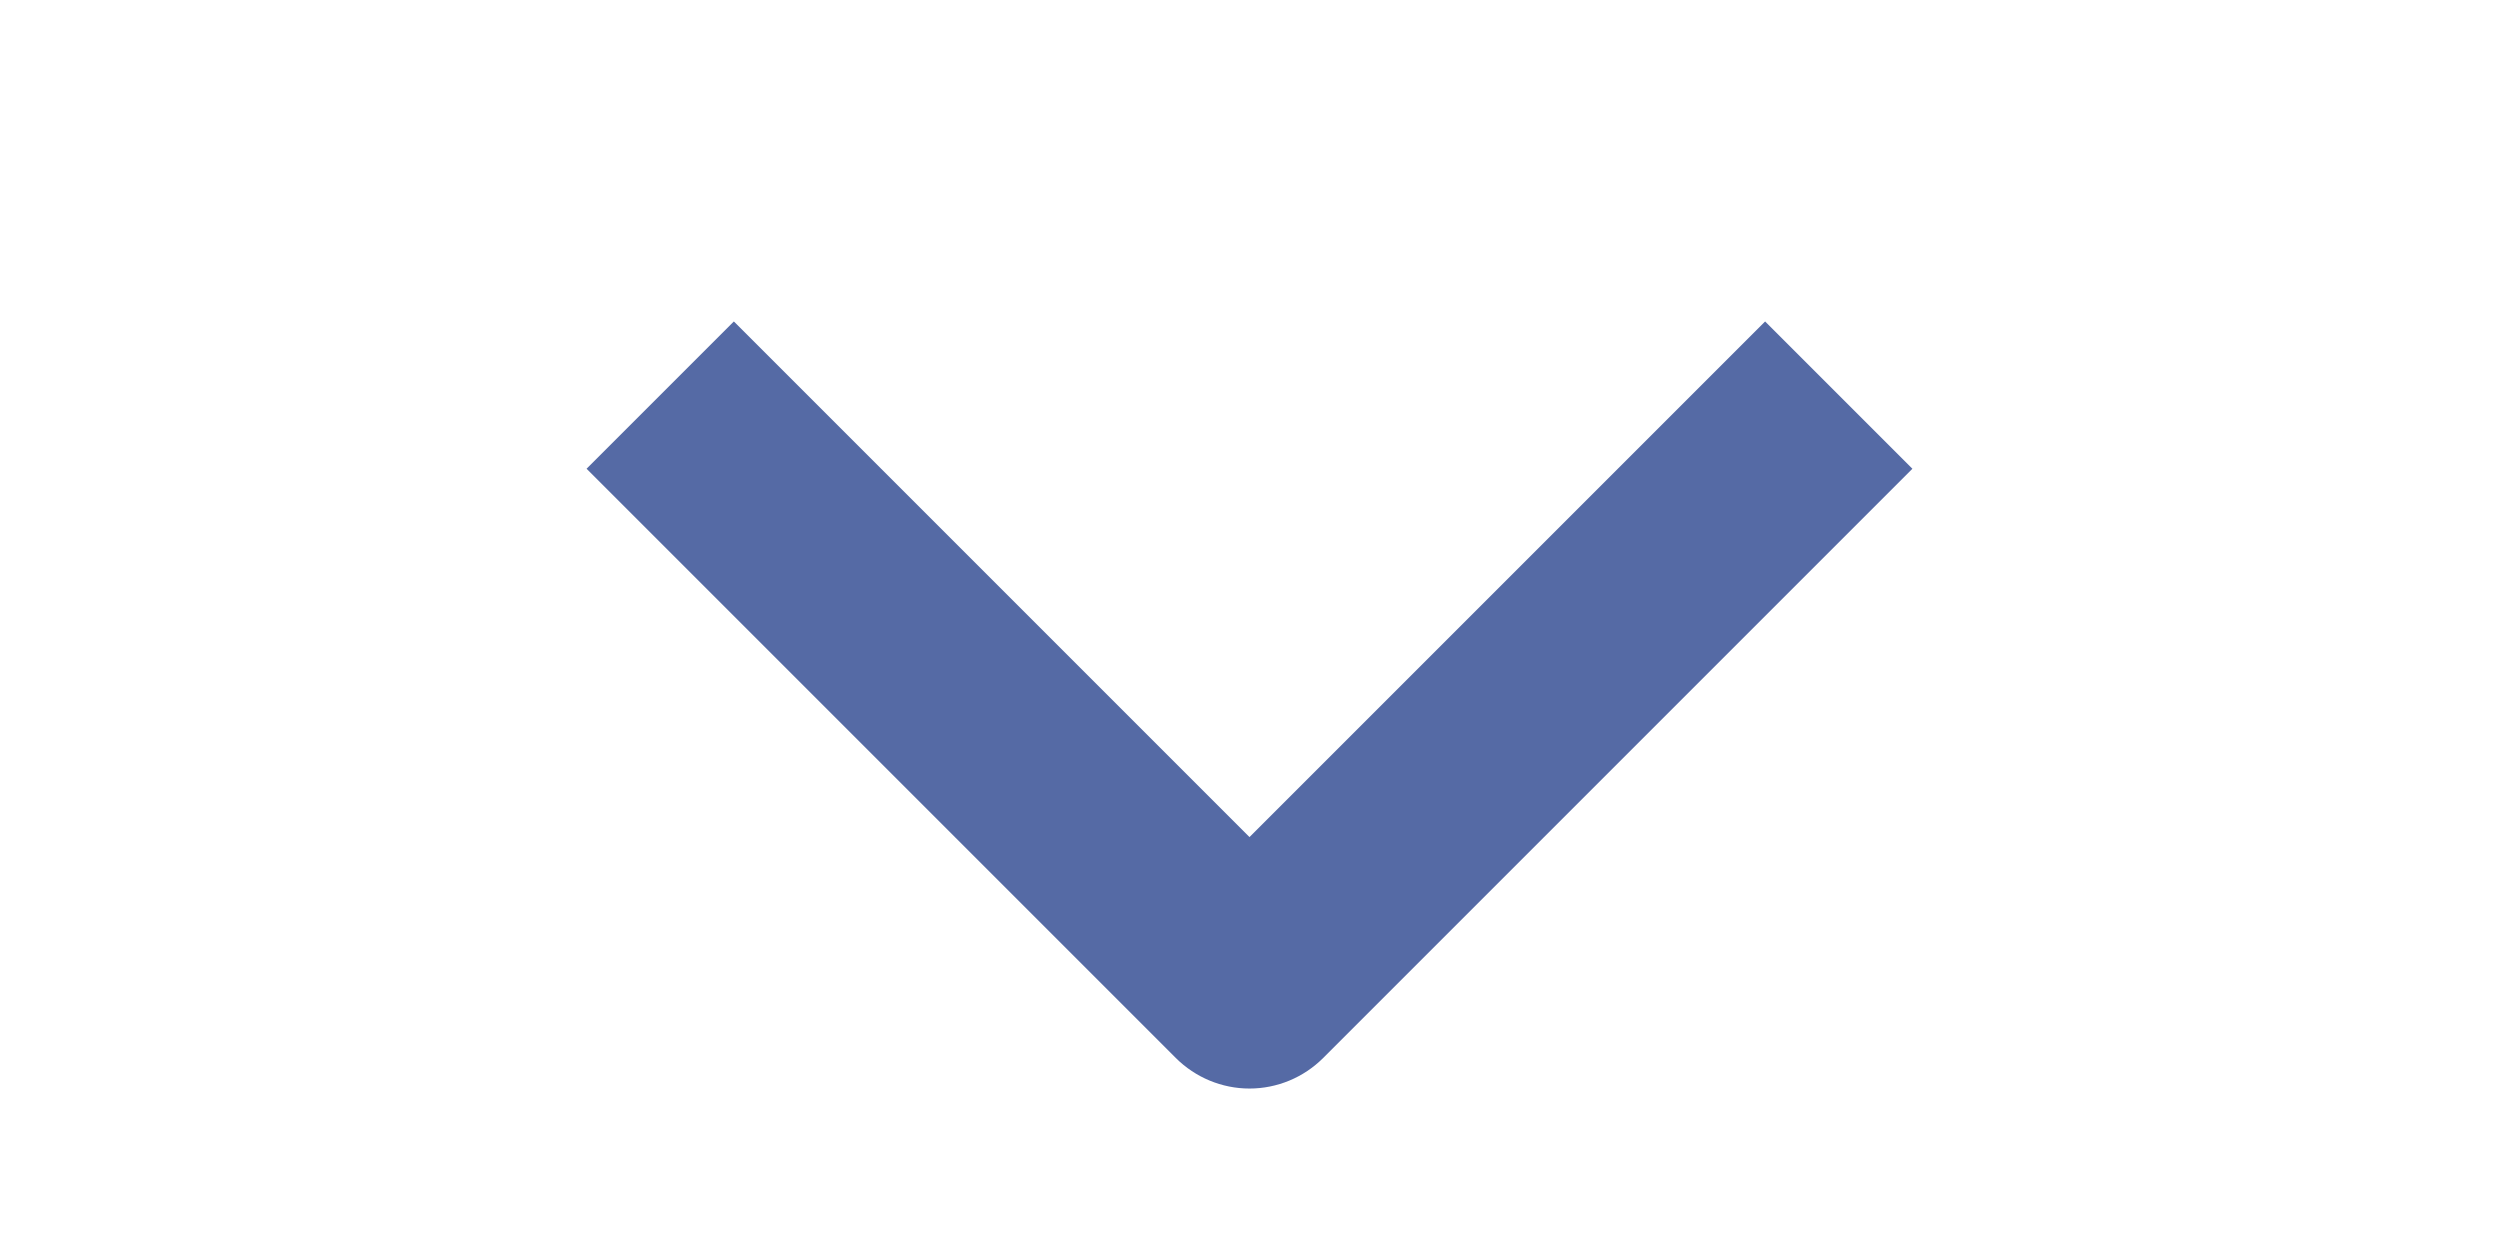 <svg width="24" height="12" viewBox="0 0 24 12" fill="none" xmlns="http://www.w3.org/2000/svg">
<g clip-path="url(#clip0_1750_122)">
<path fill-rule="evenodd" clip-rule="evenodd" d="M11.288 10.157L5.631 4.5L7.045 3.086L11.995 8.036L16.945 3.086L18.359 4.5L12.702 10.157C12.515 10.344 12.261 10.45 11.995 10.45C11.73 10.45 11.476 10.344 11.288 10.157Z" fill="#556AA5"/>
</g>
<defs>
<clipPath id="clip0_1750_122">
<rect width="12" height="24" fill="white" transform="translate(24) rotate(90)"/>
</clipPath>
</defs>
</svg>
